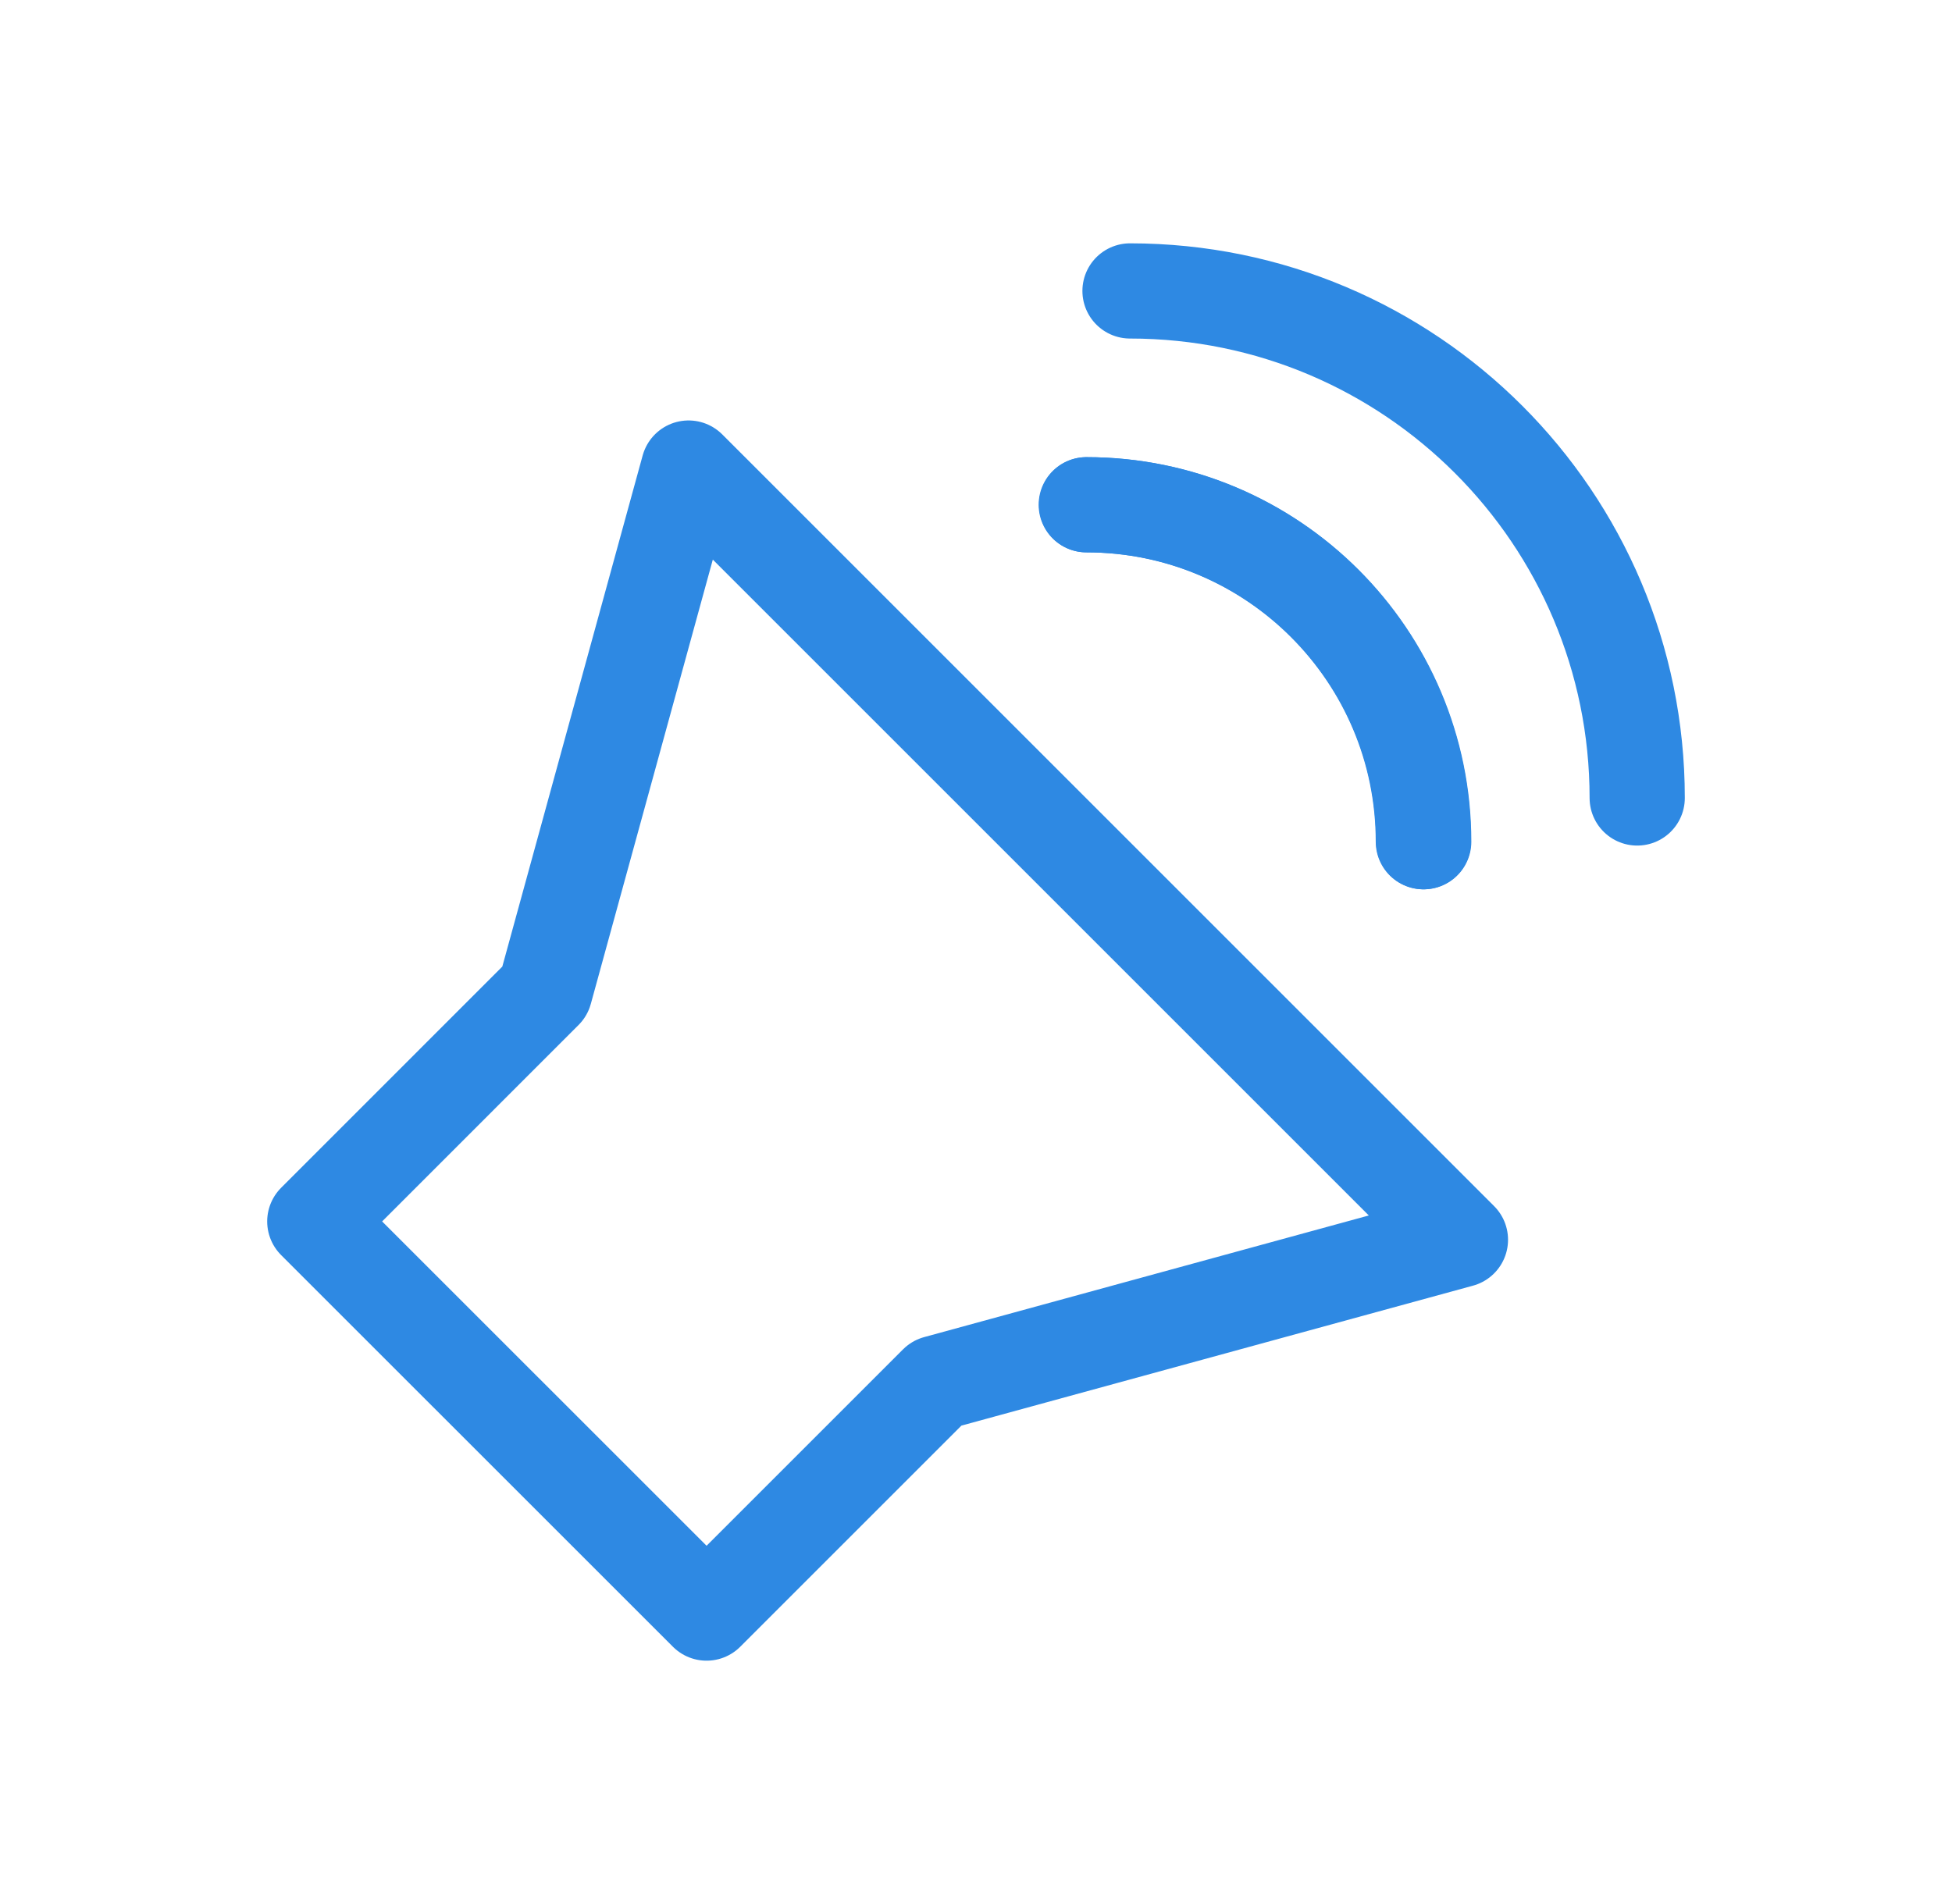 <svg width="41" height="40" viewBox="0 0 41 40" fill="none" xmlns="http://www.w3.org/2000/svg">
<g clip-path="url(#clip0_780_1205)">
<path d="M11.445 20.826L6.612 25.66L14.841 33.888L19.674 29.055L30.675 26.045L14.463 9.833L11.445 20.826Z" stroke="#2E89E3" stroke-width="2" stroke-linecap="round" stroke-linejoin="round"/>
<path d="M22.816 10.604C26.73 10.604 29.896 13.777 29.896 17.683" stroke="#2E89E3" stroke-width="2" stroke-linecap="round" stroke-linejoin="round"/>
<path d="M34.388 16.764C34.388 10.886 29.621 6.112 23.735 6.112" stroke="#2E89E3" stroke-width="2" stroke-linecap="round" stroke-linejoin="round"/>
<path d="M29.904 17.683C29.904 13.769 26.731 10.604 22.824 10.604" stroke="#2E89E3" stroke-width="2" stroke-linecap="round" stroke-linejoin="round"/>
</g>
<defs>
<clipPath id="clip0_780_1205">
<rect width="30" height="30" fill="white" transform="translate(5.5 5)"/>
</clipPath>
</defs>
</svg>
